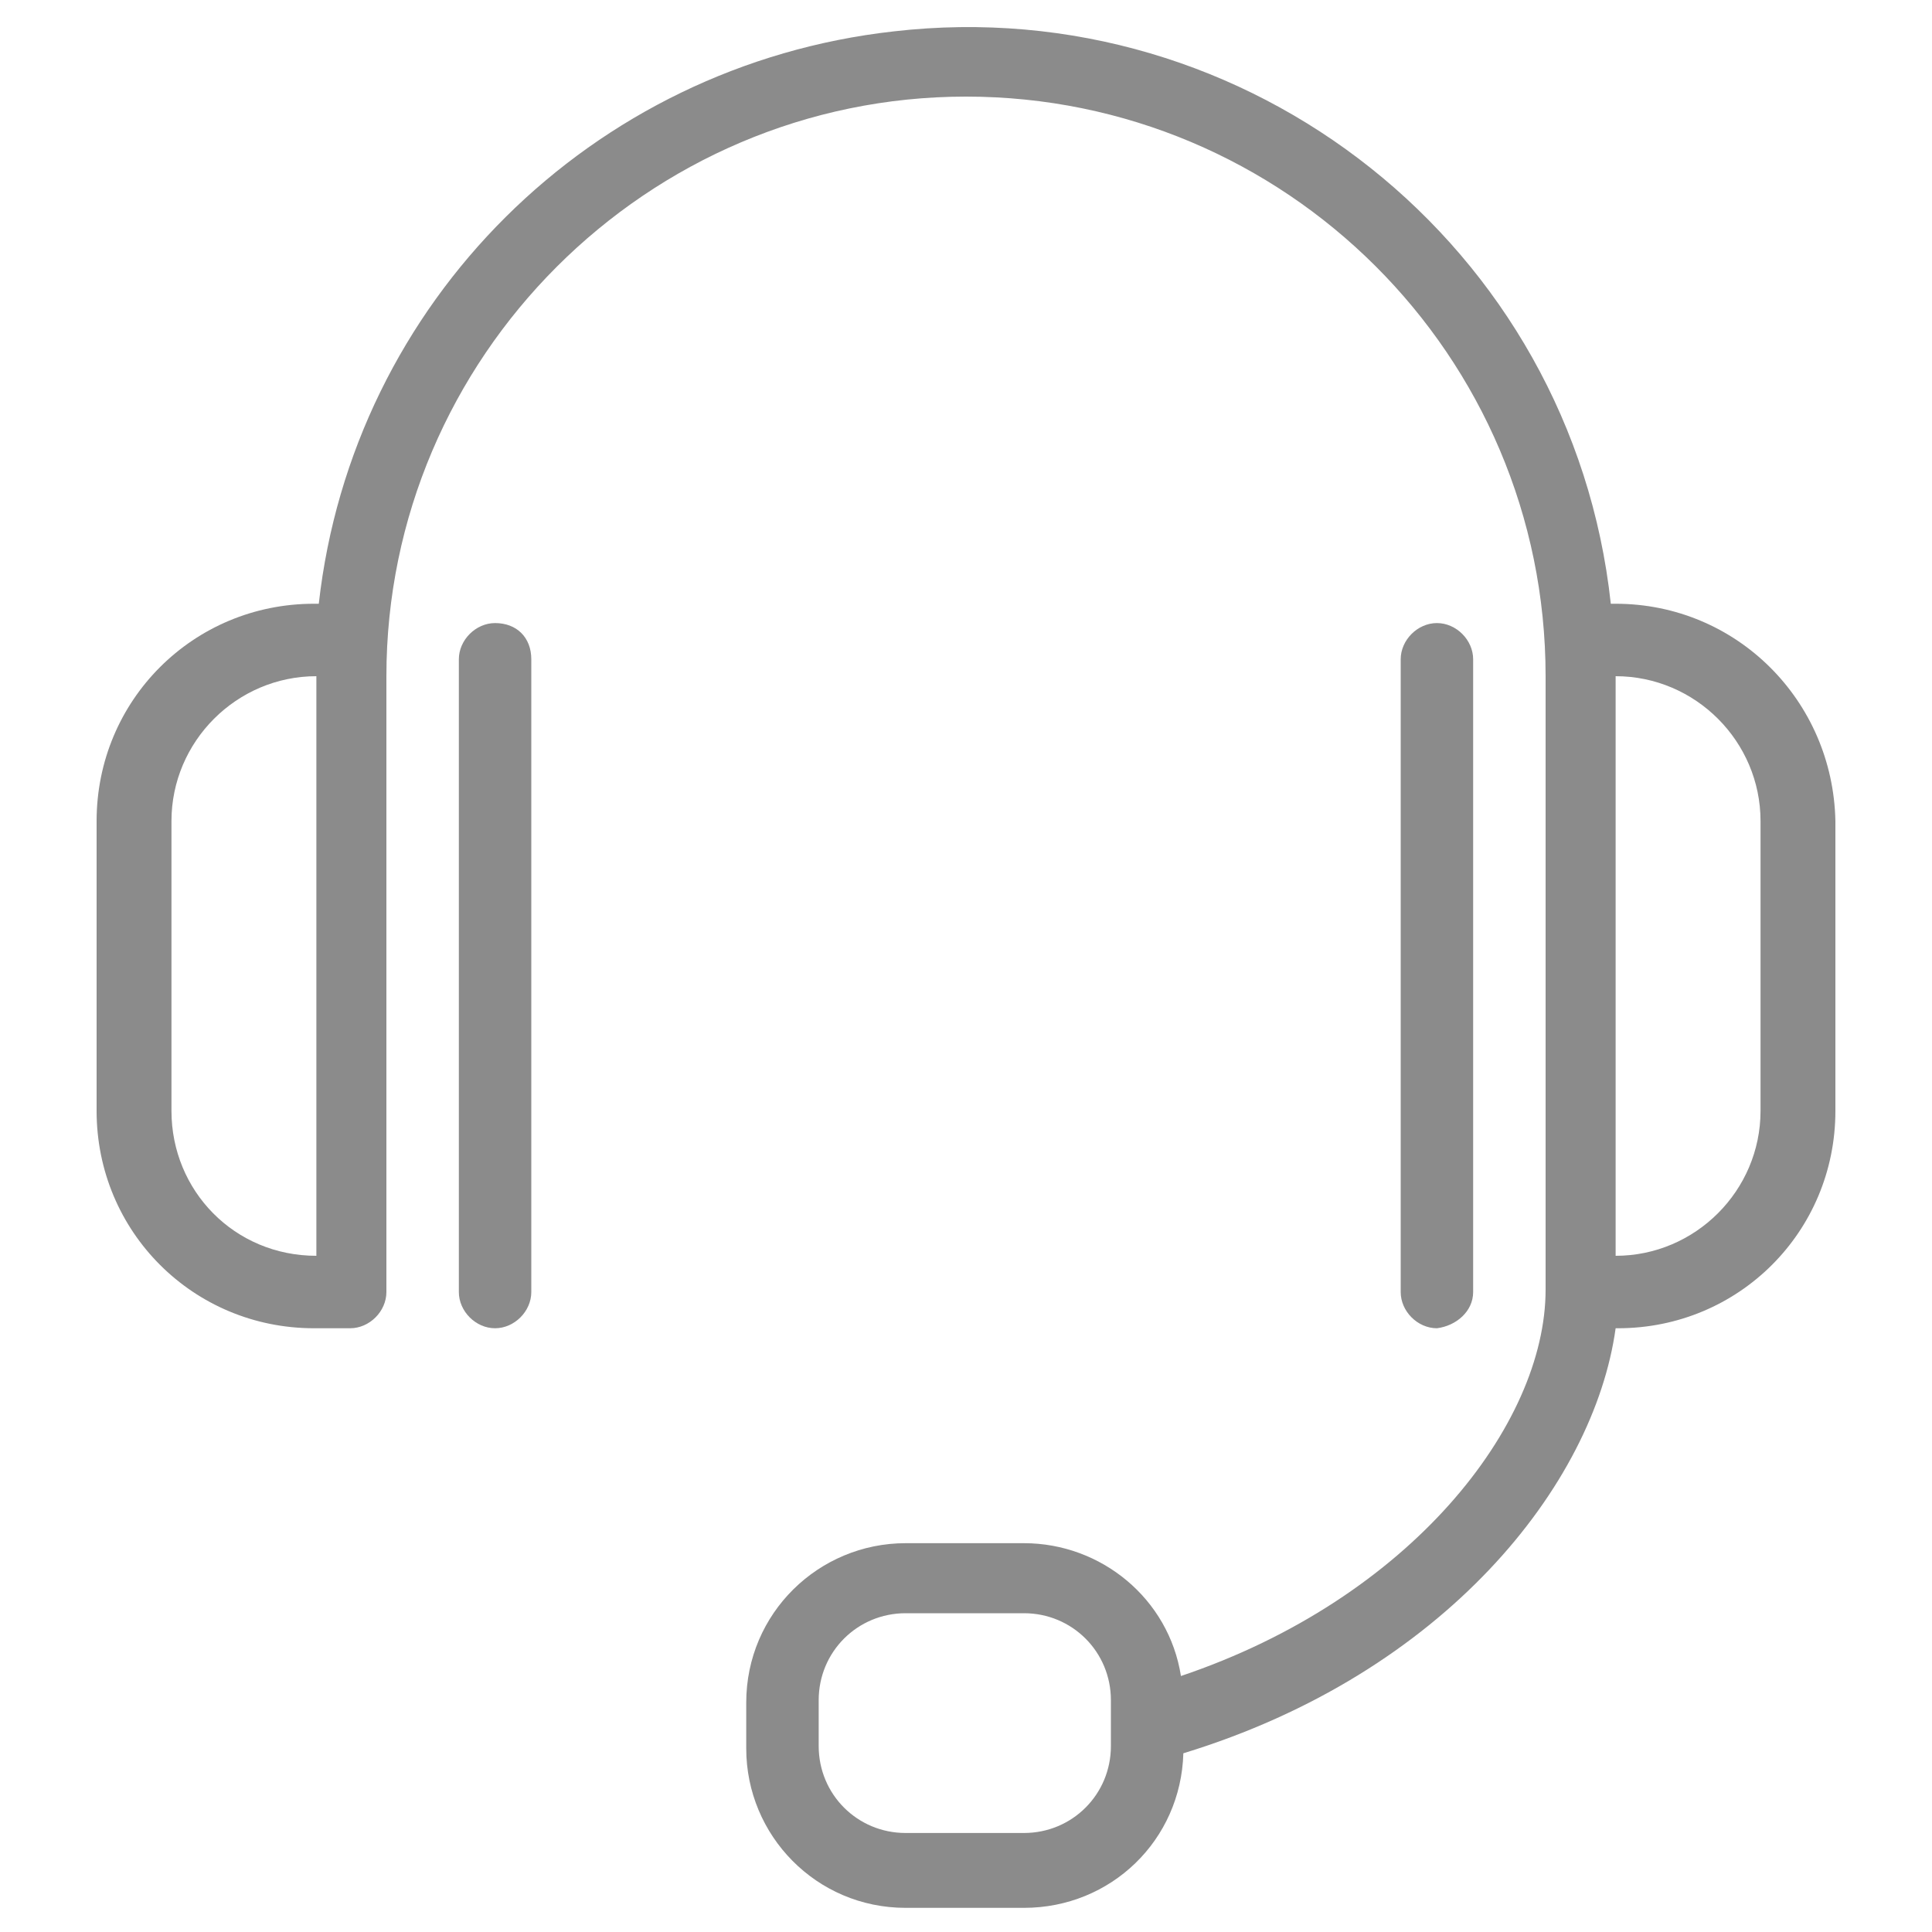 <?xml version="1.0" encoding="utf-8"?>
<!-- Generator: Adobe Illustrator 25.2.1, SVG Export Plug-In . SVG Version: 6.00 Build 0)  -->
<svg version="1.1" id="outline" xmlns="http://www.w3.org/2000/svg" xmlns:xlink="http://www.w3.org/1999/xlink" x="0px" y="0px"
	 viewBox="0 0 80 80" style="enable-background:new 0 0 80 80;" xml:space="preserve">
<style type="text/css">
	.st0{fill:#8B8B8B;}
</style>
<g>
	<path class="st0" d="M66.9,25h-0.2C65.1,10.2,51.7-0.4,37,1.3C24.5,2.7,14.6,12.5,13.2,25H13c-5,0-9,4-9,9v12c0,5,4,9,9,9h1.5
		c0.8,0,1.5-0.7,1.5-1.5V28C16,14.8,26.8,4,40,4s24,10.7,24,24v25.4c0,5.6-5.6,12.8-15.1,16c-0.5-3.2-3.3-5.5-6.5-5.5h-4.9
		c-3.6,0-6.6,2.9-6.6,6.6v1.9c0,3.6,2.9,6.6,6.6,6.6h4.9c3.6,0,6.5-2.8,6.6-6.4C59.8,69.3,66,61.5,66.9,55H67c5,0,9-4,9-9V34
		C75.9,29,71.9,25,66.9,25L66.9,25z M7.1,46V34c0-3.3,2.7-6,6-6v24C9.7,52,7.1,49.3,7.1,46z M46,72.3c0,2-1.6,3.6-3.6,3.6h-4.9
		c-2,0-3.6-1.6-3.6-3.6v-1.9c0-2,1.6-3.6,3.6-3.6h4.9c2,0,3.6,1.6,3.6,3.6V72.3z M72.9,46c0,3.3-2.7,6-6,6V28c3.3,0,6,2.7,6,6V46z"
		/>
	<path class="st0" d="M20.5,25.8c-0.8,0-1.5,0.7-1.5,1.5v26.2c0,0.8,0.7,1.5,1.5,1.5s1.5-0.7,1.5-1.5V27.3
		C22,26.4,21.4,25.8,20.5,25.8z"/>
	<path class="st0" d="M61,53.5V27.3c0-0.8-0.7-1.5-1.5-1.5S58,26.5,58,27.3v26.2c0,0.8,0.7,1.5,1.5,1.5C60.3,54.9,61,54.3,61,53.5z"
		/>
</g>
</svg>
